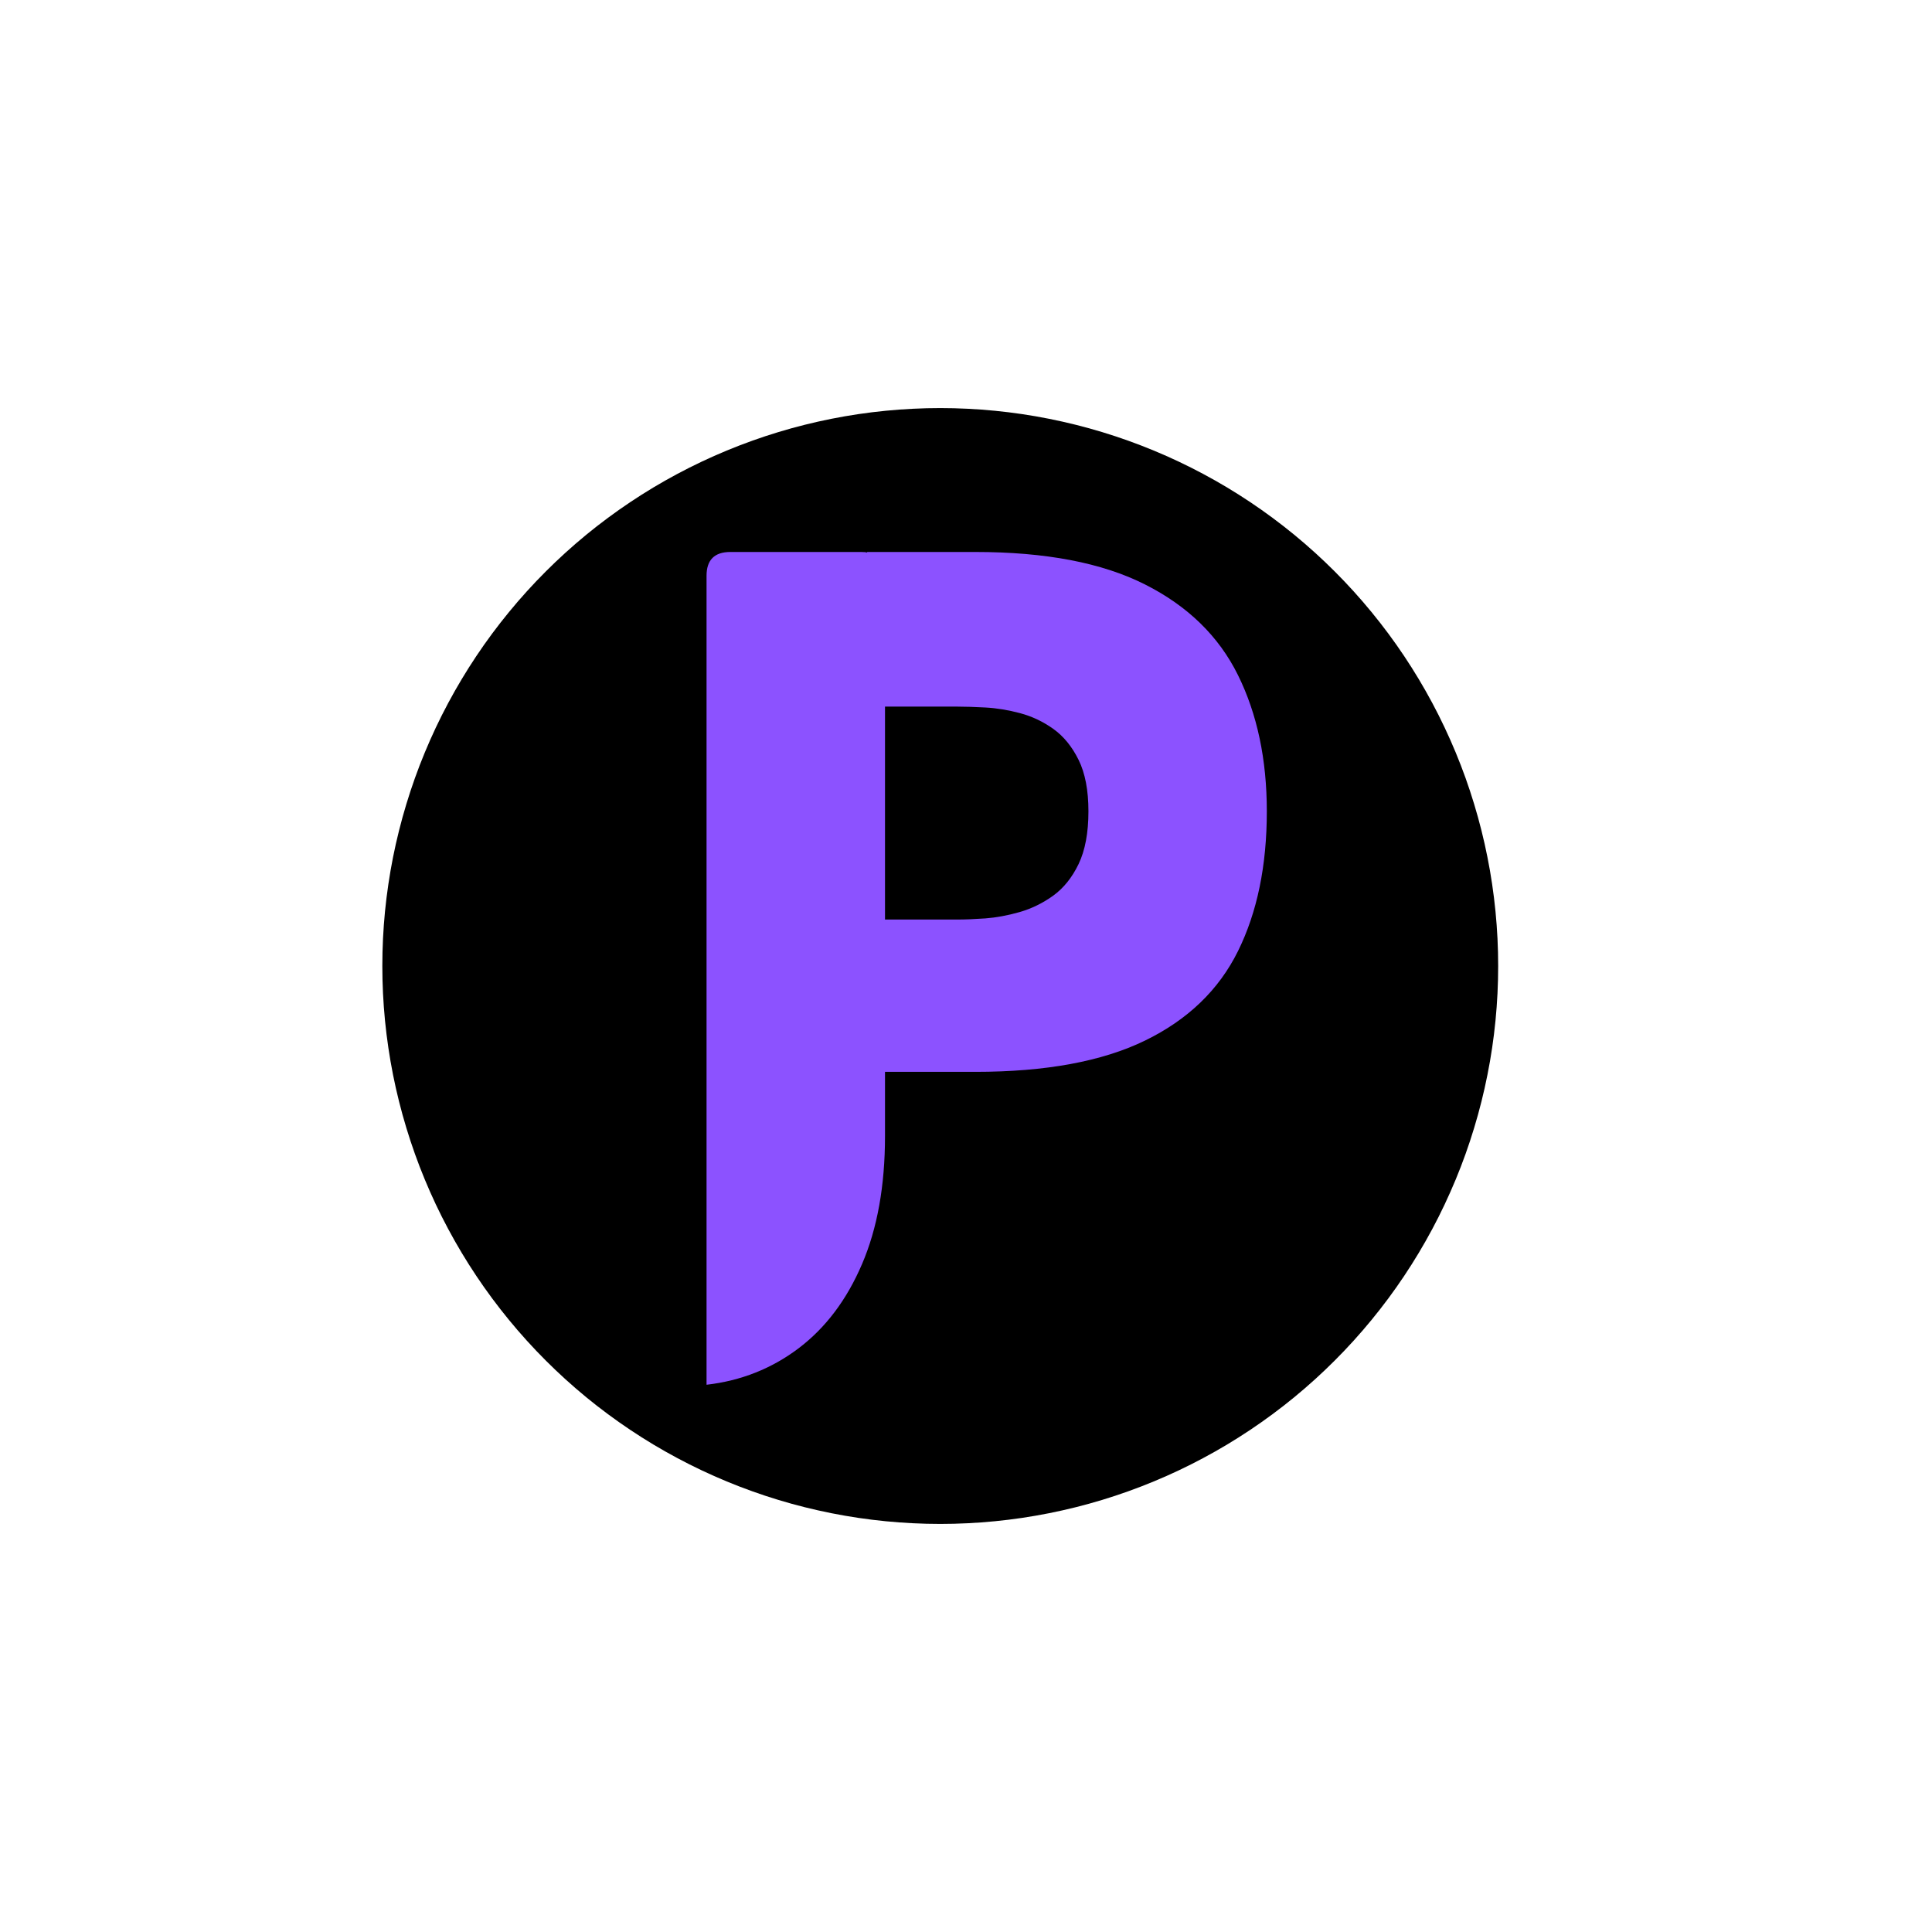 <svg xmlns="http://www.w3.org/2000/svg" zoomAndPan="magnify" viewBox="0 0 375 375" preserveAspectRatio="xMidYMid meet" version="1.2"><defs><clipPath id="710ab63712"><path d="M 74.211 79.207 L 290.793 79.207 L 290.793 295.793 L 74.211 295.793 Z M 74.211 79.207 "/></clipPath></defs><g id="7818b24b1f"><g clip-rule="nonzero" clip-path="url(#710ab63712)"><path style=" stroke:none;fill-rule:nonzero;fill:#000000;fill-opacity:1;" d="M 182.5 79.207 C 180.73 79.207 178.957 79.25 177.188 79.34 C 175.418 79.426 173.652 79.555 171.887 79.73 C 170.125 79.902 168.367 80.121 166.613 80.379 C 164.859 80.641 163.113 80.941 161.375 81.289 C 159.637 81.637 157.91 82.023 156.188 82.453 C 154.469 82.883 152.762 83.355 151.066 83.871 C 149.371 84.387 147.688 84.941 146.02 85.539 C 144.352 86.137 142.699 86.773 141.059 87.453 C 139.422 88.129 137.805 88.848 136.203 89.605 C 134.598 90.363 133.016 91.16 131.453 91.996 C 129.891 92.832 128.348 93.703 126.828 94.613 C 125.309 95.527 123.812 96.473 122.34 97.457 C 120.863 98.441 119.418 99.465 117.992 100.52 C 116.57 101.574 115.172 102.664 113.801 103.789 C 112.434 104.914 111.09 106.07 109.777 107.262 C 108.465 108.453 107.18 109.672 105.93 110.926 C 104.676 112.18 103.453 113.461 102.262 114.777 C 101.074 116.09 99.914 117.43 98.793 118.801 C 97.668 120.172 96.578 121.566 95.52 122.992 C 94.465 124.414 93.445 125.863 92.461 127.336 C 91.477 128.809 90.527 130.309 89.617 131.828 C 88.707 133.348 87.832 134.887 86.996 136.453 C 86.16 138.016 85.363 139.598 84.605 141.199 C 83.848 142.801 83.133 144.422 82.453 146.059 C 81.773 147.695 81.137 149.348 80.539 151.02 C 79.945 152.688 79.387 154.367 78.875 156.066 C 78.359 157.762 77.887 159.469 77.457 161.188 C 77.023 162.906 76.637 164.637 76.289 166.375 C 75.945 168.113 75.641 169.855 75.383 171.609 C 75.121 173.363 74.906 175.121 74.73 176.887 C 74.559 178.648 74.426 180.418 74.34 182.188 C 74.254 183.957 74.211 185.727 74.211 187.5 C 74.211 189.273 74.254 191.043 74.34 192.812 C 74.426 194.582 74.559 196.352 74.73 198.113 C 74.906 199.879 75.121 201.637 75.383 203.391 C 75.641 205.145 75.945 206.887 76.289 208.625 C 76.637 210.363 77.023 212.094 77.457 213.812 C 77.887 215.531 78.359 217.238 78.875 218.934 C 79.387 220.633 79.945 222.312 80.539 223.98 C 81.137 225.652 81.773 227.305 82.453 228.941 C 83.133 230.578 83.848 232.199 84.605 233.801 C 85.363 235.402 86.16 236.984 86.996 238.547 C 87.832 240.113 88.707 241.652 89.617 243.172 C 90.527 244.691 91.477 246.191 92.461 247.664 C 93.445 249.137 94.465 250.586 95.52 252.008 C 96.578 253.434 97.668 254.828 98.793 256.199 C 99.914 257.57 101.074 258.91 102.262 260.223 C 103.453 261.539 104.676 262.82 105.93 264.074 C 107.18 265.328 108.465 266.547 109.777 267.738 C 111.09 268.93 112.434 270.086 113.801 271.211 C 115.172 272.336 116.57 273.426 117.992 274.48 C 119.418 275.535 120.863 276.555 122.34 277.543 C 123.812 278.527 125.309 279.473 126.828 280.387 C 128.348 281.297 129.891 282.168 131.453 283.004 C 133.016 283.84 134.598 284.637 136.203 285.395 C 137.805 286.152 139.422 286.871 141.059 287.547 C 142.699 288.227 144.352 288.863 146.02 289.461 C 147.688 290.059 149.371 290.613 151.066 291.129 C 152.762 291.645 154.469 292.117 156.188 292.547 C 157.91 292.977 159.637 293.363 161.375 293.711 C 163.113 294.055 164.859 294.359 166.613 294.621 C 168.367 294.879 170.125 295.098 171.887 295.27 C 173.652 295.445 175.418 295.574 177.188 295.66 C 178.957 295.75 180.73 295.793 182.5 295.793 C 184.273 295.793 186.047 295.75 187.816 295.66 C 189.586 295.574 191.352 295.445 193.117 295.27 C 194.879 295.098 196.637 294.879 198.391 294.621 C 200.145 294.359 201.891 294.055 203.629 293.711 C 205.367 293.363 207.094 292.977 208.816 292.547 C 210.535 292.117 212.242 291.645 213.938 291.129 C 215.633 290.613 217.316 290.059 218.984 289.461 C 220.652 288.863 222.305 288.227 223.941 287.547 C 225.582 286.871 227.199 286.152 228.801 285.395 C 230.406 284.637 231.988 283.84 233.551 283.004 C 235.113 282.168 236.656 281.297 238.176 280.387 C 239.695 279.473 241.191 278.527 242.664 277.543 C 244.141 276.555 245.586 275.535 247.012 274.48 C 248.434 273.426 249.832 272.336 251.203 271.211 C 252.57 270.086 253.914 268.93 255.227 267.738 C 256.539 266.547 257.824 265.328 259.074 264.074 C 260.328 262.82 261.551 261.539 262.742 260.223 C 263.93 258.91 265.09 257.57 266.211 256.199 C 267.336 254.828 268.426 253.434 269.484 252.008 C 270.539 250.586 271.559 249.137 272.543 247.664 C 273.527 246.191 274.477 244.691 275.387 243.172 C 276.297 241.652 277.172 240.113 278.008 238.547 C 278.844 236.984 279.641 235.402 280.395 233.801 C 281.152 232.199 281.871 230.578 282.551 228.941 C 283.23 227.305 283.867 225.652 284.465 223.98 C 285.059 222.312 285.617 220.633 286.129 218.934 C 286.645 217.238 287.117 215.531 287.547 213.812 C 287.98 212.094 288.367 210.363 288.711 208.625 C 289.059 206.887 289.363 205.145 289.621 203.391 C 289.883 201.637 290.098 199.879 290.273 198.113 C 290.445 196.352 290.578 194.582 290.664 192.812 C 290.75 191.043 290.793 189.273 290.793 187.5 C 290.793 185.727 290.75 183.957 290.664 182.188 C 290.578 180.418 290.445 178.648 290.273 176.887 C 290.098 175.121 289.883 173.363 289.621 171.609 C 289.363 169.855 289.059 168.113 288.711 166.375 C 288.367 164.637 287.98 162.906 287.547 161.188 C 287.117 159.469 286.645 157.762 286.129 156.066 C 285.617 154.367 285.059 152.688 284.465 151.016 C 283.867 149.348 283.23 147.695 282.551 146.059 C 281.871 144.422 281.152 142.801 280.395 141.199 C 279.641 139.598 278.844 138.016 278.008 136.453 C 277.172 134.887 276.297 133.348 275.387 131.828 C 274.477 130.309 273.527 128.809 272.543 127.336 C 271.559 125.863 270.539 124.414 269.484 122.992 C 268.426 121.566 267.336 120.172 266.211 118.801 C 265.09 117.43 263.93 116.09 262.742 114.777 C 261.551 113.461 260.328 112.18 259.074 110.926 C 257.824 109.672 256.539 108.453 255.227 107.262 C 253.914 106.07 252.57 104.914 251.203 103.789 C 249.832 102.664 248.434 101.574 247.012 100.52 C 245.586 99.465 244.141 98.441 242.664 97.457 C 241.191 96.473 239.695 95.527 238.176 94.613 C 236.656 93.703 235.113 92.832 233.551 91.996 C 231.988 91.16 230.406 90.363 228.801 89.605 C 227.199 88.848 225.582 88.129 223.941 87.453 C 222.305 86.773 220.652 86.137 218.984 85.539 C 217.316 84.941 215.633 84.387 213.938 83.871 C 212.242 83.355 210.535 82.883 208.816 82.453 C 207.094 82.023 205.367 81.637 203.629 81.289 C 201.891 80.941 200.145 80.641 198.391 80.379 C 196.637 80.121 194.879 79.902 193.117 79.73 C 191.352 79.555 189.586 79.426 187.816 79.34 C 186.047 79.25 184.273 79.207 182.5 79.207 Z M 182.5 79.207 "/></g><g style="fill:#8c52ff;fill-opacity:1;"><g transform="translate(124.67, 264.154)"><path style="stroke:none" d="M 43.641 -157.016 L 64.656 -157.016 C 78.281 -157.016 89.25 -154.914 97.562 -150.719 C 105.875 -146.531 111.895 -140.66 115.625 -133.109 C 119.352 -125.566 121.219 -116.754 121.219 -106.672 C 121.219 -96.129 119.352 -87.086 115.625 -79.547 C 111.895 -72.004 105.875 -66.211 97.562 -62.172 C 89.25 -58.129 78.281 -56.109 64.656 -56.109 L 47.109 -56.109 L 47.109 -43.641 C 47.109 -34.016 45.625 -25.738 42.656 -18.812 C 39.695 -11.883 35.598 -6.438 30.359 -2.469 C 25.129 1.488 19.164 3.852 12.469 4.625 L 12.469 -152.391 C 12.469 -155.473 14.008 -157.016 17.094 -157.016 L 42.484 -157.016 C 43.023 -157.016 43.41 -156.977 43.641 -156.906 Z M 47.109 -85.672 L 61.188 -85.672 C 62.656 -85.672 64.445 -85.742 66.562 -85.891 C 68.676 -86.047 70.883 -86.453 73.188 -87.109 C 75.5 -87.766 77.676 -88.82 79.719 -90.281 C 81.758 -91.75 83.414 -93.805 84.688 -96.453 C 85.957 -99.109 86.594 -102.516 86.594 -106.672 C 86.594 -110.754 85.957 -114.082 84.688 -116.656 C 83.414 -119.238 81.781 -121.242 79.781 -122.672 C 77.781 -124.098 75.625 -125.117 73.312 -125.734 C 71 -126.348 68.766 -126.711 66.609 -126.828 C 64.461 -126.941 62.656 -127 61.188 -127 L 47.109 -127 Z M 47.109 -85.672 "/></g></g></g></svg>
